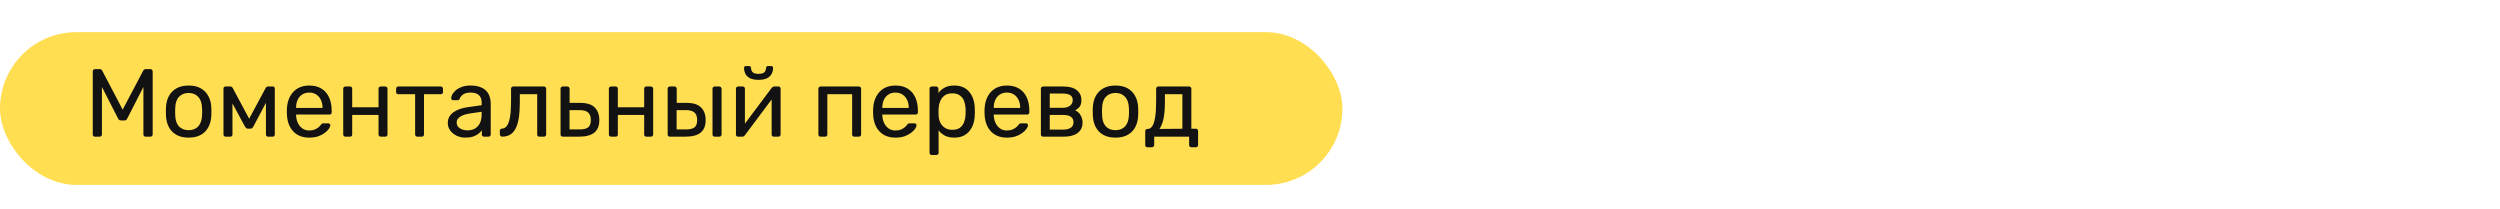 <svg width="311" height="26" viewBox="0 0 311 26" fill="none" xmlns="http://www.w3.org/2000/svg">
<rect y="4" width="167" height="19" rx="9.5" fill="#FFDE52"/>
<path d="M11.816 17C11.736 17 11.668 16.976 11.612 16.928C11.564 16.872 11.54 16.804 11.54 16.724V8.888C11.54 8.8 11.564 8.732 11.612 8.684C11.668 8.628 11.736 8.6 11.816 8.6H12.416C12.512 8.6 12.584 8.624 12.632 8.672C12.68 8.72 12.708 8.76 12.716 8.792L15.26 13.64L17.816 8.792C17.832 8.76 17.86 8.72 17.9 8.672C17.948 8.624 18.02 8.6 18.116 8.6H18.704C18.792 8.6 18.86 8.628 18.908 8.684C18.964 8.732 18.992 8.8 18.992 8.888V16.724C18.992 16.804 18.964 16.872 18.908 16.928C18.86 16.976 18.792 17 18.704 17H18.116C18.036 17 17.968 16.976 17.912 16.928C17.864 16.872 17.84 16.804 17.84 16.724V10.82L15.836 14.732C15.804 14.812 15.756 14.876 15.692 14.924C15.628 14.964 15.548 14.984 15.452 14.984H15.08C14.976 14.984 14.892 14.964 14.828 14.924C14.772 14.876 14.724 14.812 14.684 14.732L12.68 10.82V16.724C12.68 16.804 12.652 16.872 12.596 16.928C12.548 16.976 12.484 17 12.404 17H11.816ZM23.468 17.12C22.86 17.12 22.352 17.004 21.944 16.772C21.535 16.54 21.224 16.22 21.008 15.812C20.791 15.396 20.672 14.924 20.648 14.396C20.64 14.26 20.636 14.088 20.636 13.88C20.636 13.664 20.64 13.492 20.648 13.364C20.672 12.828 20.791 12.356 21.008 11.948C21.232 11.54 21.547 11.22 21.956 10.988C22.363 10.756 22.867 10.64 23.468 10.64C24.067 10.64 24.572 10.756 24.98 10.988C25.387 11.22 25.7 11.54 25.916 11.948C26.14 12.356 26.264 12.828 26.288 13.364C26.296 13.492 26.299 13.664 26.299 13.88C26.299 14.088 26.296 14.26 26.288 14.396C26.264 14.924 26.143 15.396 25.927 15.812C25.712 16.22 25.399 16.54 24.991 16.772C24.584 17.004 24.076 17.12 23.468 17.12ZM23.468 16.196C23.963 16.196 24.36 16.04 24.655 15.728C24.951 15.408 25.111 14.944 25.136 14.336C25.143 14.216 25.148 14.064 25.148 13.88C25.148 13.696 25.143 13.544 25.136 13.424C25.111 12.816 24.951 12.356 24.655 12.044C24.36 11.724 23.963 11.564 23.468 11.564C22.971 11.564 22.572 11.724 22.267 12.044C21.971 12.356 21.816 12.816 21.799 13.424C21.791 13.544 21.788 13.696 21.788 13.88C21.788 14.064 21.791 14.216 21.799 14.336C21.816 14.944 21.971 15.408 22.267 15.728C22.572 16.04 22.971 16.196 23.468 16.196ZM28.066 17C27.986 17 27.922 16.976 27.874 16.928C27.826 16.88 27.802 16.816 27.802 16.736V10.988C27.802 10.924 27.826 10.872 27.874 10.832C27.93 10.784 27.986 10.76 28.042 10.76H28.654C28.782 10.76 28.882 10.824 28.954 10.952L30.994 14.768L33.046 10.952C33.118 10.824 33.218 10.76 33.346 10.76H33.946C34.01 10.76 34.066 10.784 34.114 10.832C34.162 10.872 34.186 10.924 34.186 10.988V16.736C34.186 16.816 34.162 16.88 34.114 16.928C34.066 16.976 34.006 17 33.934 17H33.346C33.266 17 33.202 16.976 33.154 16.928C33.106 16.88 33.082 16.816 33.082 16.736V11.948L33.502 11.996L31.546 15.692C31.506 15.772 31.458 15.844 31.402 15.908C31.346 15.972 31.262 16.004 31.15 16.004H30.838C30.734 16.004 30.654 15.972 30.598 15.908C30.542 15.844 30.49 15.772 30.442 15.692L28.546 12.176L28.918 12.14V16.736C28.918 16.816 28.894 16.88 28.846 16.928C28.798 16.976 28.734 17 28.654 17H28.066ZM38.466 17.12C37.642 17.12 36.986 16.868 36.498 16.364C36.01 15.852 35.742 15.156 35.694 14.276C35.686 14.172 35.682 14.04 35.682 13.88C35.682 13.712 35.686 13.576 35.694 13.472C35.726 12.904 35.858 12.408 36.09 11.984C36.322 11.552 36.638 11.22 37.038 10.988C37.446 10.756 37.922 10.64 38.466 10.64C39.074 10.64 39.582 10.768 39.99 11.024C40.406 11.28 40.722 11.644 40.938 12.116C41.154 12.588 41.262 13.14 41.262 13.772V13.976C41.262 14.064 41.234 14.132 41.178 14.18C41.13 14.228 41.066 14.252 40.986 14.252H36.834C36.834 14.26 36.834 14.276 36.834 14.3C36.834 14.324 36.834 14.344 36.834 14.36C36.85 14.688 36.922 14.996 37.05 15.284C37.178 15.564 37.362 15.792 37.602 15.968C37.842 16.144 38.13 16.232 38.466 16.232C38.754 16.232 38.994 16.188 39.186 16.1C39.378 16.012 39.534 15.916 39.654 15.812C39.774 15.7 39.854 15.616 39.894 15.56C39.966 15.456 40.022 15.396 40.062 15.38C40.102 15.356 40.166 15.344 40.254 15.344H40.83C40.91 15.344 40.974 15.368 41.022 15.416C41.078 15.456 41.102 15.516 41.094 15.596C41.086 15.716 41.022 15.864 40.902 16.04C40.782 16.208 40.61 16.376 40.386 16.544C40.162 16.712 39.89 16.852 39.57 16.964C39.25 17.068 38.882 17.12 38.466 17.12ZM36.834 13.424H40.122V13.388C40.122 13.028 40.054 12.708 39.918 12.428C39.79 12.148 39.602 11.928 39.354 11.768C39.106 11.6 38.81 11.516 38.466 11.516C38.122 11.516 37.826 11.6 37.578 11.768C37.338 11.928 37.154 12.148 37.026 12.428C36.898 12.708 36.834 13.028 36.834 13.388V13.424ZM42.973 17C42.893 17 42.825 16.976 42.769 16.928C42.721 16.872 42.697 16.804 42.697 16.724V11.036C42.697 10.956 42.721 10.892 42.769 10.844C42.825 10.788 42.893 10.76 42.973 10.76H43.549C43.629 10.76 43.693 10.788 43.741 10.844C43.789 10.892 43.813 10.956 43.813 11.036V13.34H47.089V11.036C47.089 10.956 47.113 10.892 47.161 10.844C47.217 10.788 47.285 10.76 47.365 10.76H47.929C48.009 10.76 48.073 10.788 48.121 10.844C48.177 10.892 48.205 10.956 48.205 11.036V16.724C48.205 16.804 48.177 16.872 48.121 16.928C48.073 16.976 48.009 17 47.929 17H47.365C47.285 17 47.217 16.976 47.161 16.928C47.113 16.872 47.089 16.804 47.089 16.724V14.3H43.813V16.724C43.813 16.804 43.789 16.872 43.741 16.928C43.693 16.976 43.629 17 43.549 17H42.973ZM51.917 17C51.837 17 51.769 16.976 51.713 16.928C51.665 16.872 51.641 16.804 51.641 16.724V11.72H49.553C49.473 11.72 49.405 11.696 49.349 11.648C49.301 11.592 49.277 11.524 49.277 11.444V11.036C49.277 10.956 49.301 10.892 49.349 10.844C49.405 10.788 49.473 10.76 49.553 10.76H54.833C54.913 10.76 54.977 10.788 55.025 10.844C55.081 10.892 55.109 10.956 55.109 11.036V11.444C55.109 11.524 55.081 11.592 55.025 11.648C54.977 11.696 54.913 11.72 54.833 11.72H52.745V16.724C52.745 16.804 52.721 16.872 52.673 16.928C52.625 16.976 52.557 17 52.469 17H51.917ZM57.89 17.12C57.49 17.12 57.126 17.04 56.798 16.88C56.47 16.72 56.206 16.504 56.006 16.232C55.806 15.96 55.706 15.652 55.706 15.308C55.706 14.756 55.93 14.316 56.378 13.988C56.826 13.66 57.41 13.444 58.13 13.34L59.918 13.088V12.74C59.918 12.356 59.806 12.056 59.582 11.84C59.366 11.624 59.01 11.516 58.514 11.516C58.154 11.516 57.862 11.588 57.638 11.732C57.422 11.876 57.27 12.06 57.182 12.284C57.134 12.404 57.05 12.464 56.93 12.464H56.39C56.302 12.464 56.234 12.44 56.186 12.392C56.146 12.336 56.126 12.272 56.126 12.2C56.126 12.08 56.17 11.932 56.258 11.756C56.354 11.58 56.498 11.408 56.69 11.24C56.882 11.072 57.126 10.932 57.422 10.82C57.726 10.7 58.094 10.64 58.526 10.64C59.006 10.64 59.41 10.704 59.738 10.832C60.066 10.952 60.322 11.116 60.506 11.324C60.698 11.532 60.834 11.768 60.914 12.032C61.002 12.296 61.046 12.564 61.046 12.836V16.724C61.046 16.804 61.018 16.872 60.962 16.928C60.914 16.976 60.85 17 60.77 17H60.218C60.13 17 60.062 16.976 60.014 16.928C59.966 16.872 59.942 16.804 59.942 16.724V16.208C59.838 16.352 59.698 16.496 59.522 16.64C59.346 16.776 59.126 16.892 58.862 16.988C58.598 17.076 58.274 17.12 57.89 17.12ZM58.142 16.22C58.47 16.22 58.77 16.152 59.042 16.016C59.314 15.872 59.526 15.652 59.678 15.356C59.838 15.06 59.918 14.688 59.918 14.24V13.904L58.526 14.108C57.958 14.188 57.53 14.324 57.242 14.516C56.954 14.7 56.81 14.936 56.81 15.224C56.81 15.448 56.874 15.636 57.002 15.788C57.138 15.932 57.306 16.04 57.506 16.112C57.714 16.184 57.926 16.22 58.142 16.22ZM62.471 17C62.391 17 62.323 16.972 62.267 16.916C62.211 16.86 62.183 16.792 62.183 16.712V16.268C62.183 16.1 62.267 16.012 62.435 16.004C62.683 15.996 62.891 15.88 63.059 15.656C63.227 15.424 63.355 15.06 63.443 14.564C63.531 14.06 63.575 13.396 63.575 12.572V11.036C63.575 10.956 63.599 10.892 63.647 10.844C63.703 10.788 63.771 10.76 63.851 10.76H67.667C67.747 10.76 67.811 10.788 67.859 10.844C67.915 10.892 67.943 10.956 67.943 11.036V16.724C67.943 16.804 67.915 16.872 67.859 16.928C67.811 16.976 67.747 17 67.667 17H67.091C67.011 17 66.947 16.976 66.899 16.928C66.851 16.872 66.827 16.804 66.827 16.724V11.72H64.667V12.704C64.667 13.472 64.623 14.132 64.535 14.684C64.447 15.228 64.311 15.672 64.127 16.016C63.951 16.352 63.723 16.6 63.443 16.76C63.171 16.92 62.847 17 62.471 17ZM70.008 17C69.928 17 69.86 16.976 69.804 16.928C69.756 16.872 69.732 16.804 69.732 16.724V11.036C69.732 10.956 69.756 10.892 69.804 10.844C69.86 10.788 69.928 10.76 70.008 10.76H70.584C70.664 10.76 70.728 10.788 70.776 10.844C70.832 10.892 70.86 10.956 70.86 11.036V12.8H72.204C73.02 12.8 73.616 12.992 73.992 13.376C74.368 13.76 74.556 14.28 74.556 14.936C74.556 15.64 74.348 16.16 73.932 16.496C73.516 16.832 72.892 17 72.06 17H70.008ZM70.848 16.1H72.108C72.588 16.1 72.94 16.016 73.164 15.848C73.388 15.672 73.5 15.368 73.5 14.936C73.5 14.52 73.392 14.212 73.176 14.012C72.96 13.804 72.604 13.7 72.108 13.7H70.848V16.1ZM76.02 17C75.94 17 75.872 16.976 75.816 16.928C75.768 16.872 75.744 16.804 75.744 16.724V11.036C75.744 10.956 75.768 10.892 75.816 10.844C75.872 10.788 75.94 10.76 76.02 10.76H76.596C76.676 10.76 76.74 10.788 76.788 10.844C76.836 10.892 76.86 10.956 76.86 11.036V13.34H80.136V11.036C80.136 10.956 80.16 10.892 80.208 10.844C80.264 10.788 80.332 10.76 80.412 10.76H80.976C81.056 10.76 81.12 10.788 81.168 10.844C81.224 10.892 81.252 10.956 81.252 11.036V16.724C81.252 16.804 81.224 16.872 81.168 16.928C81.12 16.976 81.056 17 80.976 17H80.412C80.332 17 80.264 16.976 80.208 16.928C80.16 16.872 80.136 16.804 80.136 16.724V14.3H76.86V16.724C76.86 16.804 76.836 16.872 76.788 16.928C76.74 16.976 76.676 17 76.596 17H76.02ZM83.332 17C83.252 17 83.184 16.976 83.128 16.928C83.08 16.872 83.056 16.804 83.056 16.724V11.036C83.056 10.956 83.08 10.892 83.128 10.844C83.184 10.788 83.252 10.76 83.332 10.76H83.908C83.988 10.76 84.052 10.788 84.1 10.844C84.156 10.892 84.184 10.956 84.184 11.036V12.8H85.432C86.248 12.8 86.844 12.992 87.22 13.376C87.596 13.76 87.784 14.28 87.784 14.936C87.784 15.64 87.576 16.16 87.16 16.496C86.744 16.832 86.12 17 85.288 17H83.332ZM84.172 16.1H85.324C85.812 16.1 86.168 16.016 86.392 15.848C86.616 15.672 86.728 15.368 86.728 14.936C86.728 14.52 86.62 14.212 86.404 14.012C86.188 13.804 85.828 13.7 85.324 13.7H84.172V16.1ZM88.912 17C88.832 17 88.764 16.976 88.708 16.928C88.66 16.872 88.636 16.804 88.636 16.724V11.036C88.636 10.956 88.66 10.892 88.708 10.844C88.764 10.788 88.832 10.76 88.912 10.76H89.488C89.568 10.76 89.632 10.788 89.68 10.844C89.736 10.892 89.764 10.956 89.764 11.036V16.724C89.764 16.804 89.736 16.872 89.68 16.928C89.632 16.976 89.568 17 89.488 17H88.912ZM91.816 17C91.744 17 91.68 16.976 91.624 16.928C91.576 16.872 91.552 16.812 91.552 16.748V11.036C91.552 10.956 91.576 10.892 91.624 10.844C91.68 10.788 91.748 10.76 91.828 10.76H92.404C92.484 10.76 92.548 10.788 92.596 10.844C92.644 10.892 92.668 10.956 92.668 11.036V16.124L92.356 15.8L95.992 10.94C96.032 10.892 96.076 10.852 96.124 10.82C96.172 10.78 96.232 10.76 96.304 10.76H96.856C96.92 10.76 96.976 10.784 97.024 10.832C97.08 10.88 97.108 10.936 97.108 11V16.724C97.108 16.804 97.08 16.872 97.024 16.928C96.976 16.976 96.912 17 96.832 17H96.268C96.18 17 96.112 16.976 96.064 16.928C96.016 16.872 95.992 16.804 95.992 16.724V11.936L96.328 11.924L92.668 16.82C92.636 16.86 92.596 16.9 92.548 16.94C92.5 16.98 92.436 17 92.356 17H91.816ZM94.36 9.932C93.896 9.932 93.532 9.86 93.268 9.716C93.004 9.572 92.82 9.388 92.716 9.164C92.612 8.932 92.56 8.692 92.56 8.444C92.56 8.38 92.576 8.328 92.608 8.288C92.648 8.24 92.708 8.216 92.788 8.216H93.196C93.268 8.216 93.324 8.24 93.364 8.288C93.404 8.328 93.424 8.38 93.424 8.444C93.424 8.628 93.484 8.8 93.604 8.96C93.732 9.112 93.984 9.188 94.36 9.188C94.744 9.188 94.996 9.112 95.116 8.96C95.236 8.8 95.296 8.628 95.296 8.444C95.296 8.38 95.316 8.328 95.356 8.288C95.396 8.24 95.452 8.216 95.524 8.216H95.944C96.016 8.216 96.072 8.24 96.112 8.288C96.152 8.328 96.172 8.38 96.172 8.444C96.172 8.692 96.116 8.932 96.004 9.164C95.9 9.388 95.716 9.572 95.452 9.716C95.188 9.86 94.824 9.932 94.36 9.932ZM102.082 17C102.002 17 101.934 16.976 101.878 16.928C101.83 16.872 101.806 16.804 101.806 16.724V11.036C101.806 10.956 101.83 10.892 101.878 10.844C101.934 10.788 102.002 10.76 102.082 10.76H106.846C106.926 10.76 106.99 10.788 107.038 10.844C107.094 10.892 107.122 10.956 107.122 11.036V16.724C107.122 16.804 107.094 16.872 107.038 16.928C106.99 16.976 106.926 17 106.846 17H106.27C106.19 17 106.126 16.976 106.078 16.928C106.03 16.872 106.006 16.804 106.006 16.724V11.72H102.922V16.724C102.922 16.804 102.898 16.872 102.85 16.928C102.802 16.976 102.738 17 102.658 17H102.082ZM111.392 17.12C110.568 17.12 109.912 16.868 109.424 16.364C108.936 15.852 108.668 15.156 108.62 14.276C108.612 14.172 108.608 14.04 108.608 13.88C108.608 13.712 108.612 13.576 108.62 13.472C108.652 12.904 108.784 12.408 109.016 11.984C109.248 11.552 109.564 11.22 109.964 10.988C110.372 10.756 110.848 10.64 111.392 10.64C112 10.64 112.508 10.768 112.916 11.024C113.332 11.28 113.648 11.644 113.864 12.116C114.08 12.588 114.188 13.14 114.188 13.772V13.976C114.188 14.064 114.16 14.132 114.104 14.18C114.056 14.228 113.992 14.252 113.912 14.252H109.76C109.76 14.26 109.76 14.276 109.76 14.3C109.76 14.324 109.76 14.344 109.76 14.36C109.776 14.688 109.848 14.996 109.976 15.284C110.104 15.564 110.288 15.792 110.528 15.968C110.768 16.144 111.056 16.232 111.392 16.232C111.68 16.232 111.92 16.188 112.112 16.1C112.304 16.012 112.46 15.916 112.58 15.812C112.7 15.7 112.78 15.616 112.82 15.56C112.892 15.456 112.948 15.396 112.988 15.38C113.028 15.356 113.092 15.344 113.18 15.344H113.756C113.836 15.344 113.9 15.368 113.948 15.416C114.004 15.456 114.028 15.516 114.02 15.596C114.012 15.716 113.948 15.864 113.828 16.04C113.708 16.208 113.536 16.376 113.312 16.544C113.088 16.712 112.816 16.852 112.496 16.964C112.176 17.068 111.808 17.12 111.392 17.12ZM109.76 13.424H113.048V13.388C113.048 13.028 112.98 12.708 112.844 12.428C112.716 12.148 112.528 11.928 112.28 11.768C112.032 11.6 111.736 11.516 111.392 11.516C111.048 11.516 110.752 11.6 110.504 11.768C110.264 11.928 110.08 12.148 109.952 12.428C109.824 12.708 109.76 13.028 109.76 13.388V13.424ZM115.91 19.28C115.83 19.28 115.762 19.252 115.706 19.196C115.658 19.148 115.634 19.084 115.634 19.004V11.036C115.634 10.956 115.658 10.892 115.706 10.844C115.762 10.788 115.83 10.76 115.91 10.76H116.462C116.542 10.76 116.606 10.788 116.654 10.844C116.71 10.892 116.738 10.956 116.738 11.036V11.564C116.93 11.3 117.186 11.08 117.506 10.904C117.826 10.728 118.226 10.64 118.706 10.64C119.154 10.64 119.534 10.716 119.846 10.868C120.166 11.02 120.426 11.228 120.626 11.492C120.834 11.756 120.99 12.056 121.094 12.392C121.198 12.728 121.254 13.088 121.262 13.472C121.27 13.6 121.274 13.736 121.274 13.88C121.274 14.024 121.27 14.16 121.262 14.288C121.254 14.664 121.198 15.024 121.094 15.368C120.99 15.704 120.834 16.004 120.626 16.268C120.426 16.524 120.166 16.732 119.846 16.892C119.534 17.044 119.154 17.12 118.706 17.12C118.242 17.12 117.85 17.036 117.53 16.868C117.218 16.692 116.962 16.476 116.762 16.22V19.004C116.762 19.084 116.738 19.148 116.69 19.196C116.642 19.252 116.574 19.28 116.486 19.28H115.91ZM118.454 16.148C118.87 16.148 119.194 16.06 119.426 15.884C119.666 15.7 119.838 15.464 119.942 15.176C120.046 14.88 120.106 14.564 120.122 14.228C120.13 13.996 120.13 13.764 120.122 13.532C120.106 13.196 120.046 12.884 119.942 12.596C119.838 12.3 119.666 12.064 119.426 11.888C119.194 11.704 118.87 11.612 118.454 11.612C118.062 11.612 117.742 11.704 117.494 11.888C117.254 12.072 117.074 12.308 116.954 12.596C116.842 12.876 116.778 13.164 116.762 13.46C116.754 13.588 116.75 13.74 116.75 13.916C116.75 14.092 116.754 14.248 116.762 14.384C116.77 14.664 116.834 14.94 116.954 15.212C117.082 15.484 117.27 15.708 117.518 15.884C117.766 16.06 118.078 16.148 118.454 16.148ZM125.255 17.12C124.431 17.12 123.775 16.868 123.287 16.364C122.799 15.852 122.531 15.156 122.483 14.276C122.475 14.172 122.471 14.04 122.471 13.88C122.471 13.712 122.475 13.576 122.483 13.472C122.515 12.904 122.647 12.408 122.879 11.984C123.111 11.552 123.427 11.22 123.827 10.988C124.235 10.756 124.711 10.64 125.255 10.64C125.863 10.64 126.371 10.768 126.779 11.024C127.195 11.28 127.511 11.644 127.727 12.116C127.943 12.588 128.051 13.14 128.051 13.772V13.976C128.051 14.064 128.023 14.132 127.967 14.18C127.919 14.228 127.855 14.252 127.775 14.252H123.623C123.623 14.26 123.623 14.276 123.623 14.3C123.623 14.324 123.623 14.344 123.623 14.36C123.639 14.688 123.711 14.996 123.839 15.284C123.967 15.564 124.151 15.792 124.391 15.968C124.631 16.144 124.919 16.232 125.255 16.232C125.543 16.232 125.783 16.188 125.975 16.1C126.167 16.012 126.323 15.916 126.443 15.812C126.563 15.7 126.643 15.616 126.683 15.56C126.755 15.456 126.811 15.396 126.851 15.38C126.891 15.356 126.955 15.344 127.043 15.344H127.619C127.699 15.344 127.763 15.368 127.811 15.416C127.867 15.456 127.891 15.516 127.883 15.596C127.875 15.716 127.811 15.864 127.691 16.04C127.571 16.208 127.399 16.376 127.175 16.544C126.951 16.712 126.679 16.852 126.359 16.964C126.039 17.068 125.671 17.12 125.255 17.12ZM123.623 13.424H126.911V13.388C126.911 13.028 126.843 12.708 126.707 12.428C126.579 12.148 126.391 11.928 126.143 11.768C125.895 11.6 125.599 11.516 125.255 11.516C124.911 11.516 124.615 11.6 124.367 11.768C124.127 11.928 123.943 12.148 123.815 12.428C123.687 12.708 123.623 13.028 123.623 13.388V13.424ZM129.762 17C129.682 17 129.614 16.976 129.558 16.928C129.51 16.872 129.486 16.804 129.486 16.724V11.036C129.486 10.956 129.51 10.892 129.558 10.844C129.614 10.788 129.682 10.76 129.762 10.76H132.258C133.01 10.76 133.574 10.912 133.95 11.216C134.334 11.52 134.526 11.928 134.526 12.44C134.526 12.8 134.458 13.072 134.322 13.256C134.186 13.44 133.994 13.596 133.746 13.724C134.05 13.852 134.278 14.06 134.43 14.348C134.59 14.628 134.67 14.92 134.67 15.224C134.67 15.8 134.466 16.24 134.058 16.544C133.65 16.848 133.082 17 132.354 17H129.762ZM130.59 16.124H132.258C132.642 16.124 132.95 16.052 133.182 15.908C133.422 15.756 133.542 15.528 133.542 15.224C133.542 14.904 133.434 14.672 133.218 14.528C133.002 14.376 132.682 14.3 132.258 14.3H130.59V16.124ZM130.59 13.412H132.186C132.57 13.412 132.874 13.328 133.098 13.16C133.33 12.992 133.446 12.756 133.446 12.452C133.446 12.14 133.33 11.928 133.098 11.816C132.874 11.696 132.57 11.636 132.186 11.636H130.59V13.412ZM138.768 17.12C138.16 17.12 137.652 17.004 137.244 16.772C136.836 16.54 136.524 16.22 136.308 15.812C136.092 15.396 135.972 14.924 135.948 14.396C135.94 14.26 135.936 14.088 135.936 13.88C135.936 13.664 135.94 13.492 135.948 13.364C135.972 12.828 136.092 12.356 136.308 11.948C136.532 11.54 136.848 11.22 137.256 10.988C137.664 10.756 138.168 10.64 138.768 10.64C139.368 10.64 139.872 10.756 140.28 10.988C140.688 11.22 141 11.54 141.216 11.948C141.44 12.356 141.564 12.828 141.588 13.364C141.596 13.492 141.6 13.664 141.6 13.88C141.6 14.088 141.596 14.26 141.588 14.396C141.564 14.924 141.444 15.396 141.228 15.812C141.012 16.22 140.7 16.54 140.292 16.772C139.884 17.004 139.376 17.12 138.768 17.12ZM138.768 16.196C139.264 16.196 139.66 16.04 139.956 15.728C140.252 15.408 140.412 14.944 140.436 14.336C140.444 14.216 140.448 14.064 140.448 13.88C140.448 13.696 140.444 13.544 140.436 13.424C140.412 12.816 140.252 12.356 139.956 12.044C139.66 11.724 139.264 11.564 138.768 11.564C138.272 11.564 137.872 11.724 137.568 12.044C137.272 12.356 137.116 12.816 137.1 13.424C137.092 13.544 137.088 13.696 137.088 13.88C137.088 14.064 137.092 14.216 137.1 14.336C137.116 14.944 137.272 15.408 137.568 15.728C137.872 16.04 138.272 16.196 138.768 16.196ZM142.743 18.32C142.663 18.32 142.595 18.292 142.539 18.236C142.491 18.188 142.467 18.124 142.467 18.044V16.316C142.467 16.236 142.491 16.172 142.539 16.124C142.595 16.068 142.663 16.04 142.743 16.04H142.803C143.019 16.032 143.203 15.912 143.355 15.68C143.507 15.44 143.623 15.068 143.703 14.564C143.783 14.052 143.823 13.388 143.823 12.572V11.036C143.823 10.956 143.847 10.892 143.895 10.844C143.951 10.788 144.019 10.76 144.099 10.76H147.927C148.007 10.76 148.071 10.788 148.119 10.844C148.175 10.892 148.203 10.956 148.203 11.036V16.016H148.767C148.855 16.016 148.923 16.044 148.971 16.1C149.019 16.148 149.043 16.212 149.043 16.292V18.044C149.043 18.124 149.019 18.188 148.971 18.236C148.923 18.292 148.855 18.32 148.767 18.32H148.203C148.123 18.32 148.055 18.292 147.999 18.236C147.951 18.188 147.927 18.124 147.927 18.044V17H143.583V18.044C143.583 18.124 143.555 18.188 143.499 18.236C143.451 18.292 143.387 18.32 143.307 18.32H142.743ZM144.231 16.04L147.087 16.016V11.72H144.915V12.704C144.915 13.552 144.855 14.248 144.735 14.792C144.615 15.328 144.447 15.744 144.231 16.04Z" fill="#121212"/>
</svg>
